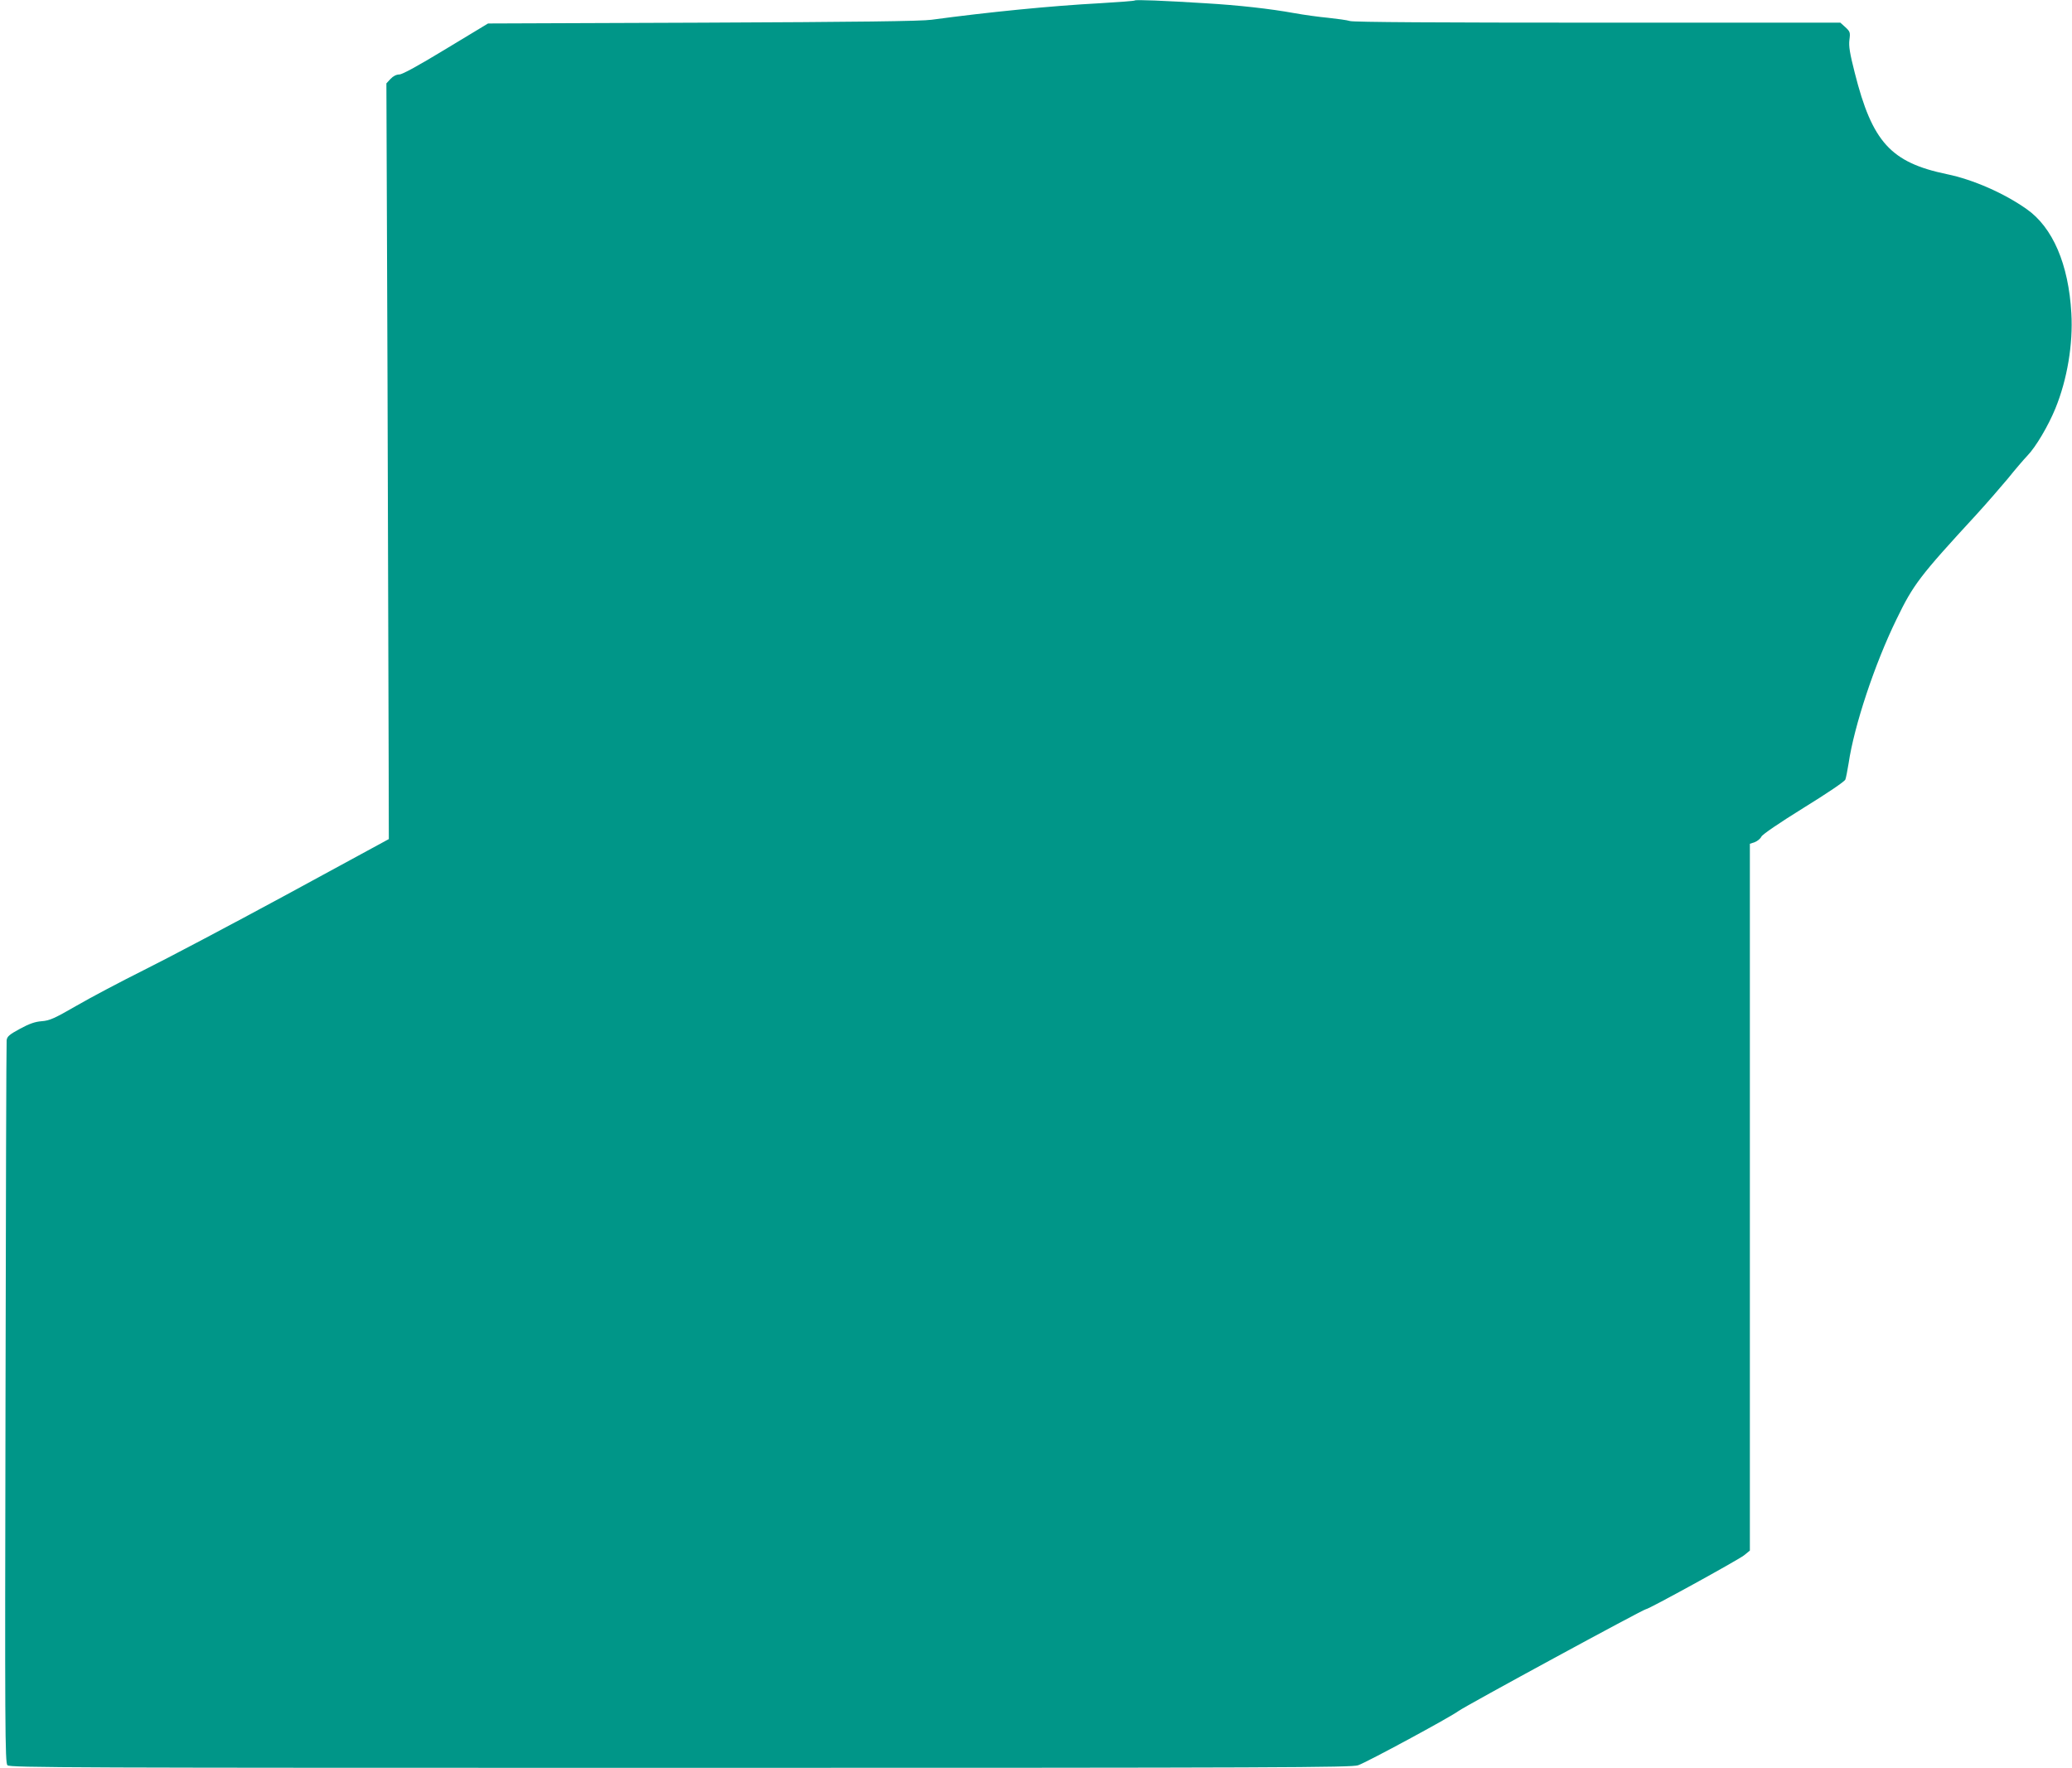 <?xml version="1.0" standalone="no"?>
<!DOCTYPE svg PUBLIC "-//W3C//DTD SVG 20010904//EN"
 "http://www.w3.org/TR/2001/REC-SVG-20010904/DTD/svg10.dtd">
<svg version="1.0" xmlns="http://www.w3.org/2000/svg"
 width="1280pt" height="1092pt" viewBox="0 0 1280 1092"
 preserveAspectRatio="xMidYMid meet">
<g transform="translate(0,1092) scale(0.1,-0.1)"
fill="#009688" stroke="none">
<path d="M7010 10917 c-3 -3 -99 -10 -215 -17 -301 -16 -692 -55 -1040 -102
-65 -9 -454 -14 -1415 -18 l-1325 -5 -260 -157 c-171 -104 -270 -158 -288
-158 -18 0 -38 -10 -54 -27 l-26 -28 7 -1860 c3 -1023 6 -2073 7 -2334 l1
-474 -631 -343 c-347 -188 -745 -398 -884 -467 -138 -69 -324 -167 -412 -218
-139 -80 -167 -93 -217 -97 -41 -3 -76 -15 -135 -47 -66 -36 -79 -47 -82 -71
-2 -16 -5 -1027 -7 -2246 -4 -2008 -3 -2218 12 -2232 14 -15 400 -16 4157 -16
3723 0 4147 2 4187 16 55 19 571 298 620 335 40 30 1143 629 1158 629 17 0
564 301 605 332 l37 30 0 2183 0 2183 30 10 c16 6 35 21 41 34 7 14 108 83
261 178 146 90 254 163 258 175 4 11 13 56 20 100 34 231 161 614 296 890 104
215 143 266 493 646 62 68 150 169 195 223 44 55 99 119 121 142 52 54 128
183 172 290 74 181 110 399 99 589 -17 303 -115 531 -277 644 -139 98 -331
182 -491 215 -347 72 -462 198 -570 626 -31 122 -38 165 -33 204 6 46 4 51
-25 78 l-31 28 -1497 0 c-980 0 -1509 3 -1532 10 -19 6 -80 14 -135 20 -55 5
-149 18 -210 29 -149 27 -345 49 -550 61 -257 16 -429 23 -435 17z"/>
</g>
</svg>
